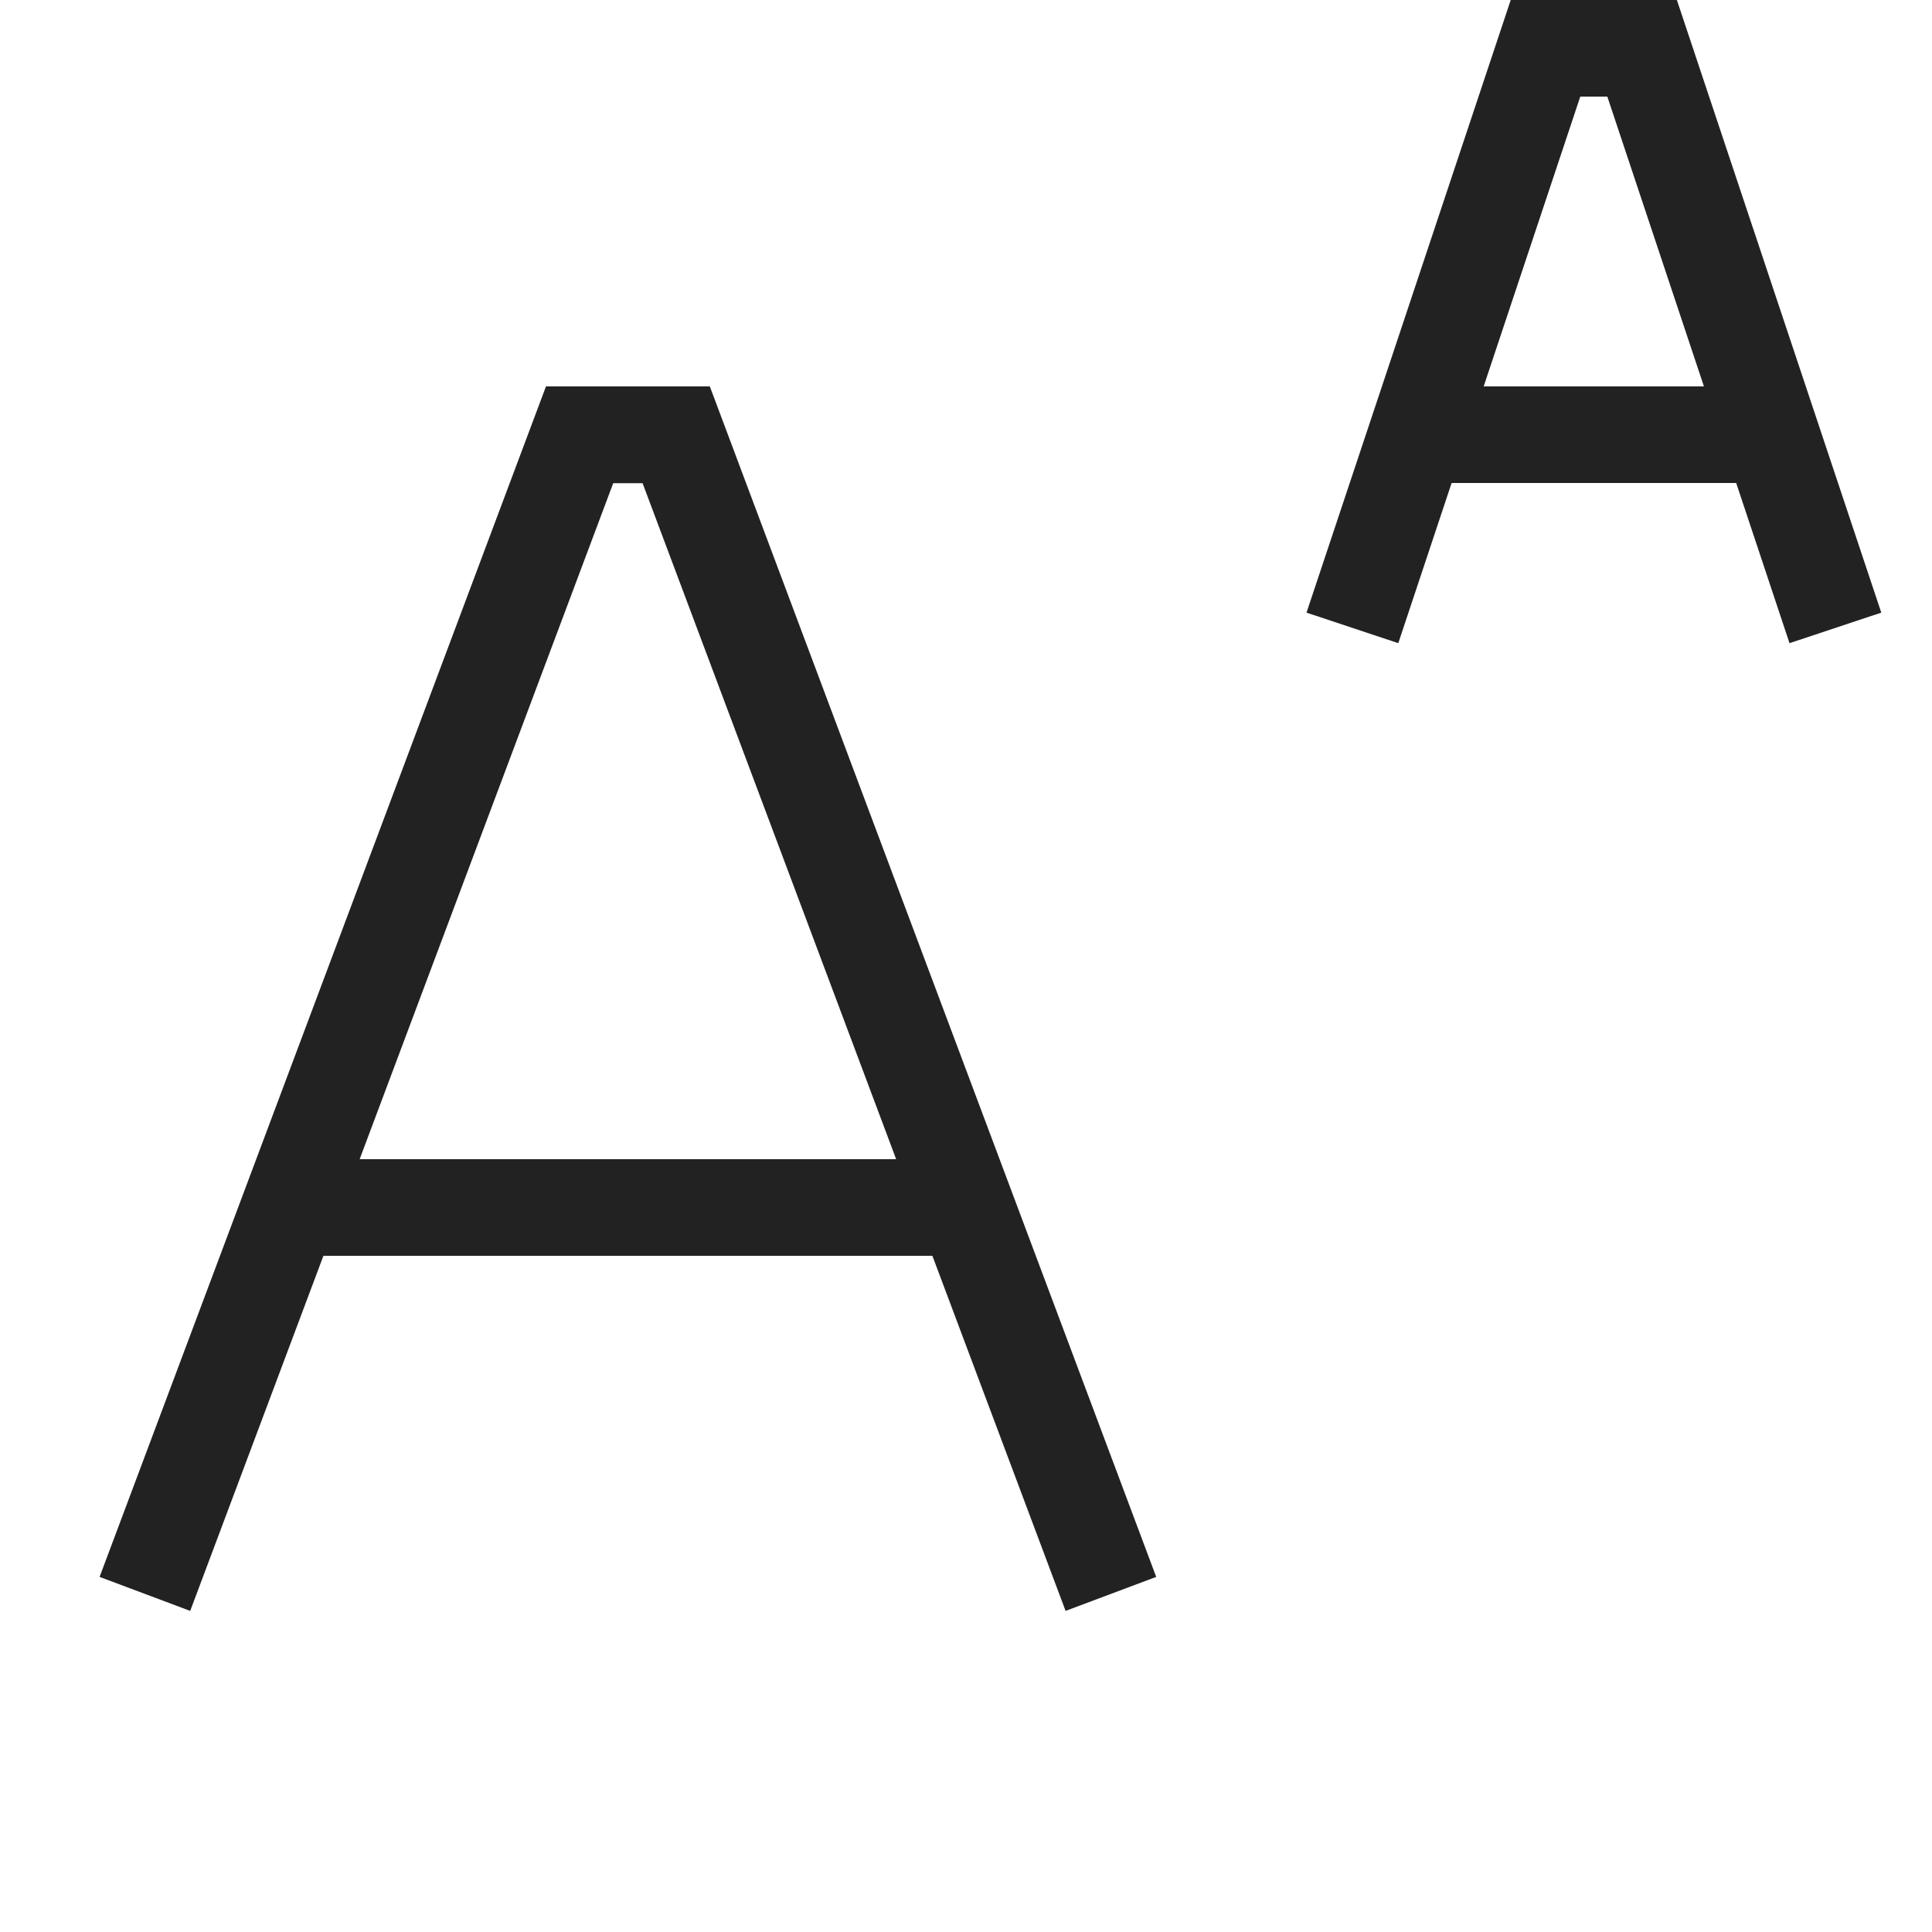 <?xml version="1.0" ?>

<svg width="800px" height="800px" viewBox="0 0 20 20" version="1.1" xmlns="http://www.w3.org/2000/svg">
<g id="layer1">
<path d="M 15.639 0 L 13.525 6.342 L 14.475 6.658 L 15.027 5 L 17.973 5 L 18.525 6.658 L 19.475 6.342 L 17.359 0 L 15.639 0 z M 16.359 1 L 16.639 1 L 17.639 4 L 15.359 4 L 16.359 1 z M 5.652 4 L 1.031 16.324 L 1.969 16.676 L 3.348 13 L 9.652 13 L 11.031 16.676 L 11.969 16.324 L 7.348 4 L 5.652 4 z M 6.348 5.002 L 6.652 5.002 L 9.277 12 L 3.723 12 L 6.348 5.002 z " style="fill:#222222; fill-opacity:1; stroke:none; stroke-width:0px;"/>
</g>
</svg>